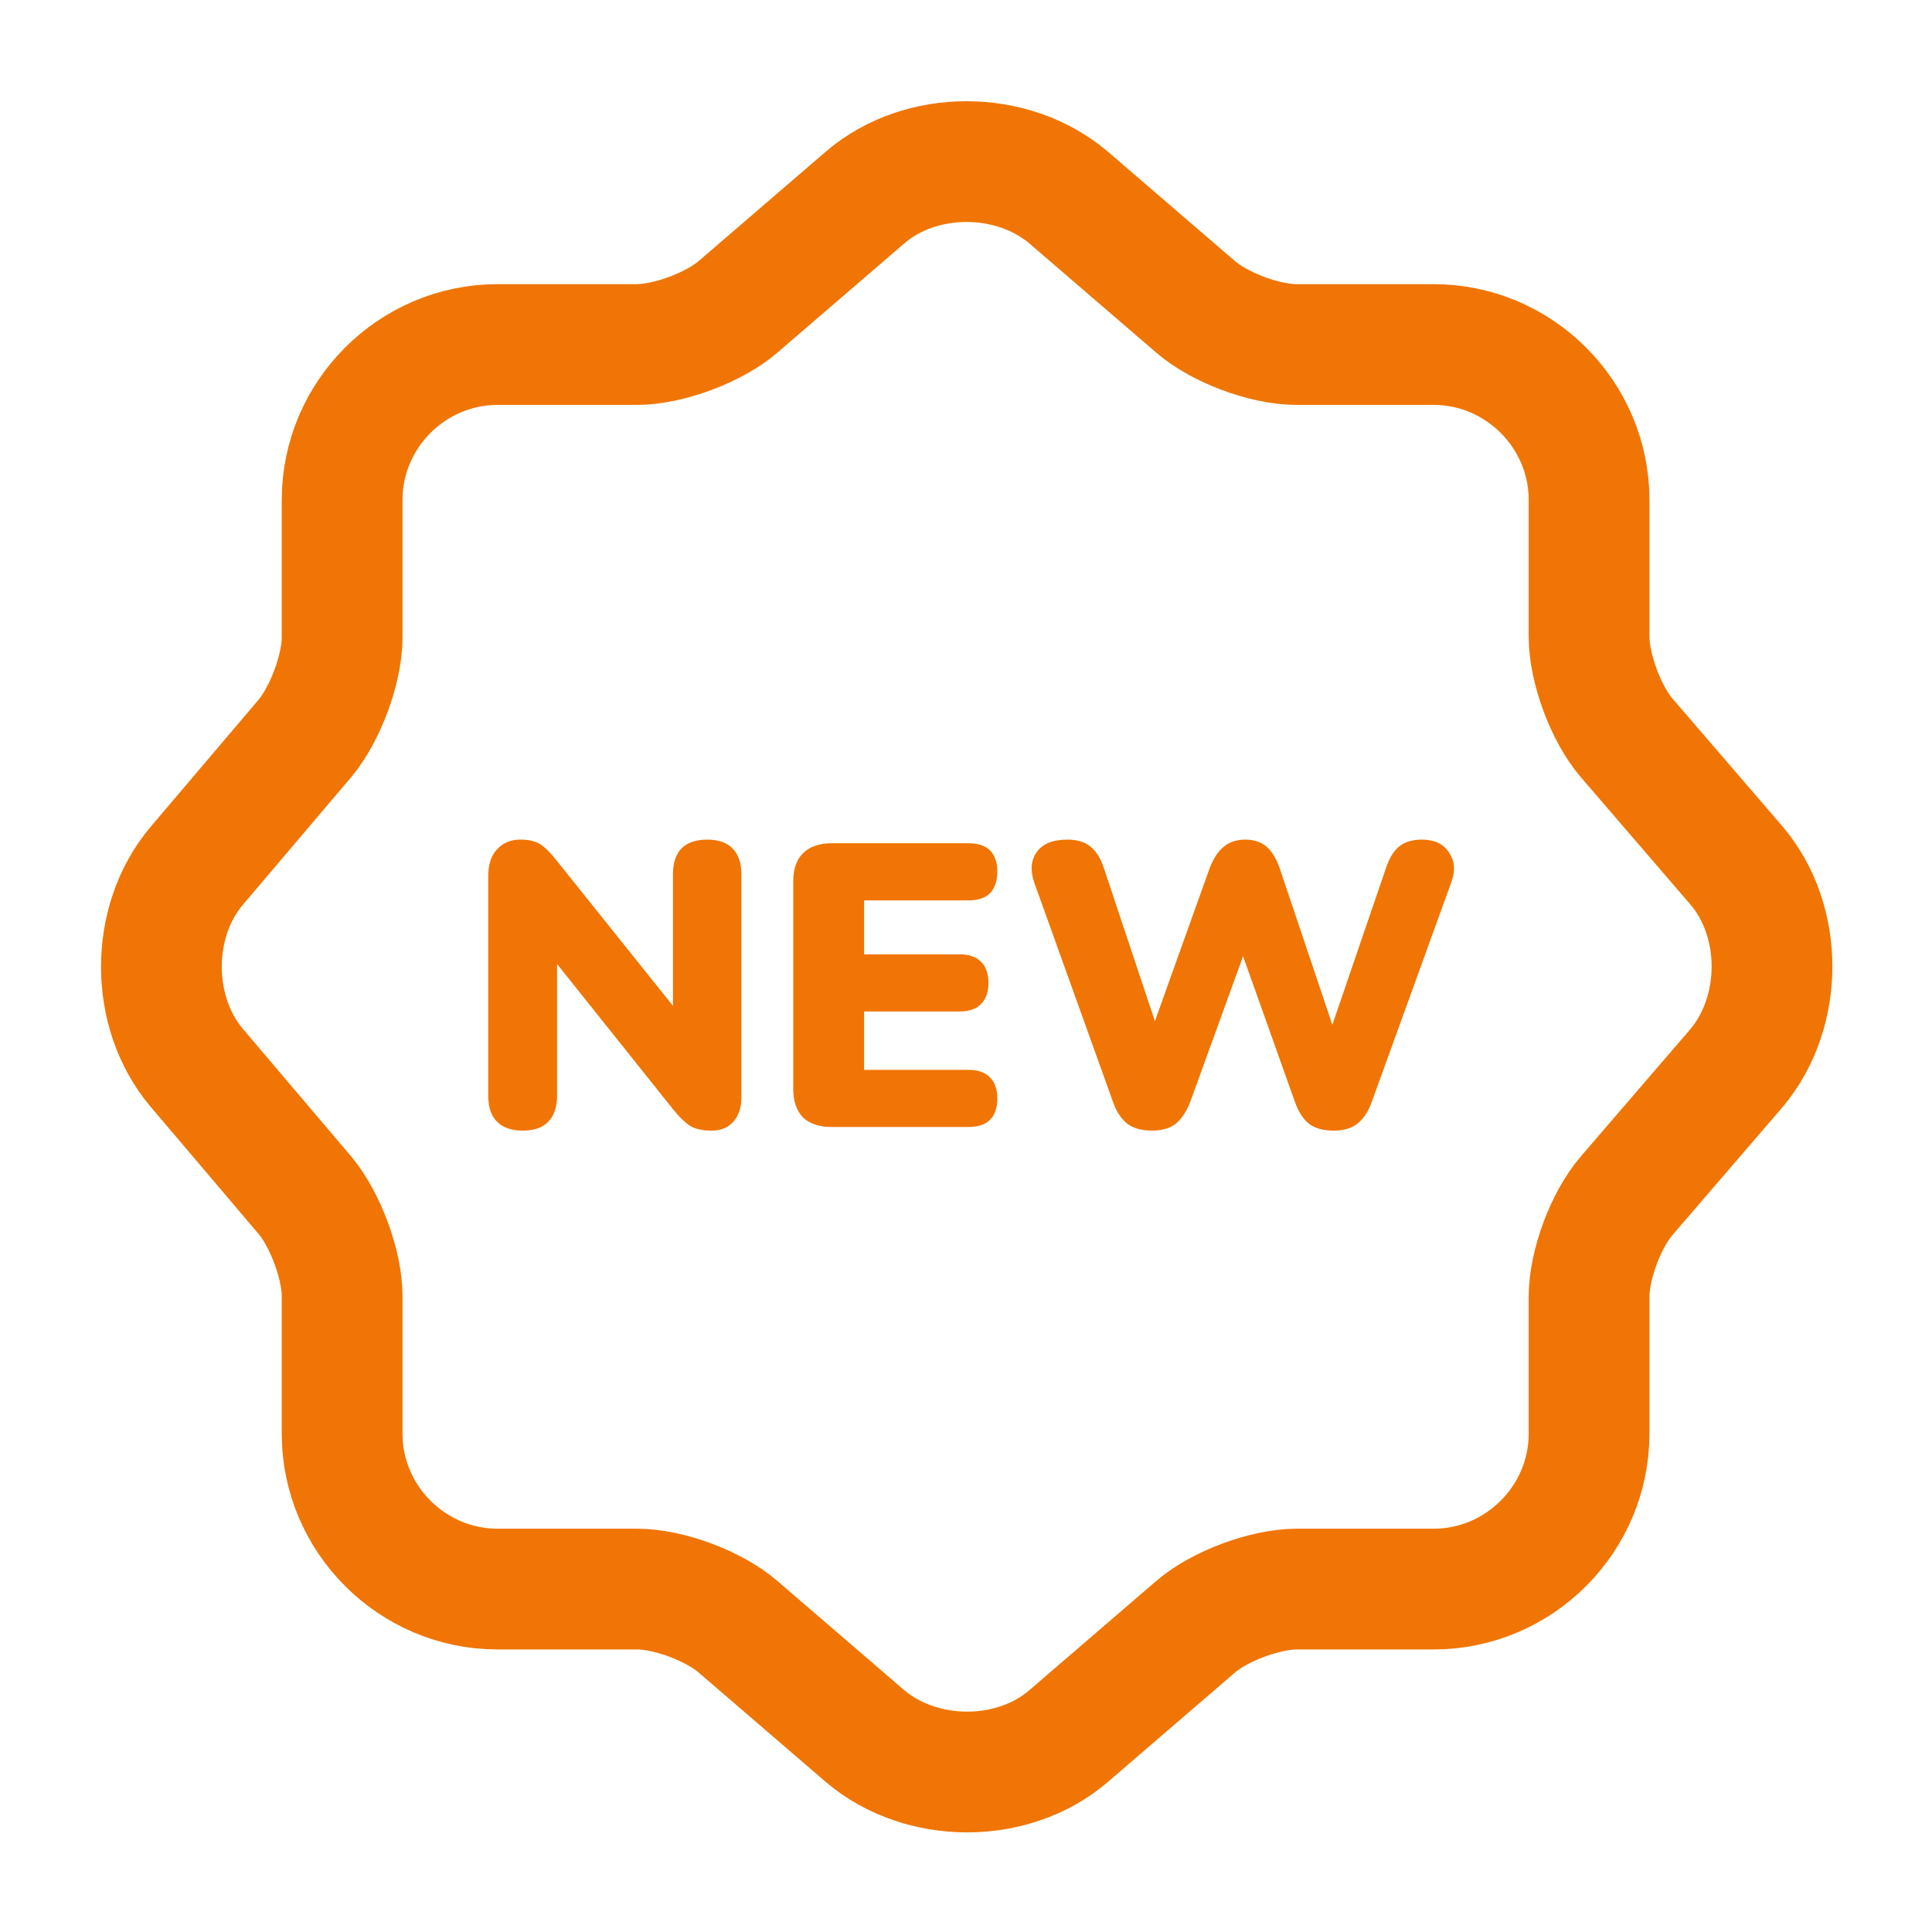 <svg width="24" height="24" viewBox="0 0 24 24" fill="none" xmlns="http://www.w3.org/2000/svg">
<path d="M10.75 2.45C11.44 1.86 12.57 1.86 13.27 2.45L14.85 3.81C15.15 4.07 15.71 4.28 16.11 4.28H17.81C18.87 4.28 19.74 5.15 19.74 6.21V7.91C19.74 8.3 19.95 8.87 20.21 9.17L21.57 10.75C22.16 11.44 22.16 12.57 21.57 13.27L20.21 14.85C19.95 15.15 19.74 15.71 19.74 16.11V17.81C19.74 18.87 18.87 19.74 17.81 19.74H16.11C15.72 19.74 15.15 19.95 14.85 20.21L13.27 21.57C12.58 22.16 11.45 22.16 10.75 21.57L9.17 20.21C8.87 19.95 8.31 19.74 7.91 19.74H6.18C5.12 19.74 4.25 18.87 4.25 17.81V16.1C4.25 15.71 4.04 15.15 3.79 14.85L2.44 13.26C1.86 12.57 1.86 11.45 2.44 10.76L3.79 9.17C4.04 8.87 4.25 8.31 4.25 7.92V6.21C4.25 5.15 5.12 4.28 6.18 4.28H7.91C8.3 4.28 8.87 4.07 9.17 3.81L10.75 2.45Z" stroke="#F07504" stroke-width="1.5" stroke-linecap="round" stroke-linejoin="round"/>
<path d="M6.495 14.045C6.355 14.045 6.248 14.008 6.175 13.935C6.102 13.862 6.065 13.753 6.065 13.61V10.885C6.065 10.738 6.102 10.627 6.175 10.55C6.248 10.47 6.345 10.43 6.465 10.43C6.572 10.43 6.655 10.45 6.715 10.49C6.775 10.53 6.842 10.597 6.915 10.69L8.5 12.67H8.36V10.86C8.36 10.72 8.395 10.613 8.465 10.54C8.538 10.467 8.645 10.43 8.785 10.43C8.925 10.43 9.03 10.467 9.1 10.54C9.173 10.613 9.21 10.72 9.21 10.86V13.63C9.21 13.757 9.177 13.858 9.11 13.935C9.043 14.008 8.953 14.045 8.84 14.045C8.727 14.045 8.637 14.025 8.57 13.985C8.507 13.942 8.438 13.875 8.365 13.785L6.78 11.8H6.92V13.61C6.92 13.753 6.883 13.862 6.81 13.935C6.74 14.008 6.635 14.045 6.495 14.045Z" fill="#F07504"/>
<path d="M10.334 14C10.177 14 10.057 13.96 9.974 13.88C9.894 13.797 9.854 13.678 9.854 13.525V10.95C9.854 10.797 9.894 10.68 9.974 10.6C10.057 10.517 10.177 10.475 10.334 10.475H12.029C12.149 10.475 12.239 10.505 12.299 10.565C12.359 10.625 12.389 10.712 12.389 10.825C12.389 10.942 12.359 11.032 12.299 11.095C12.239 11.155 12.149 11.185 12.029 11.185H10.734V11.855H11.919C12.036 11.855 12.124 11.885 12.184 11.945C12.247 12.005 12.279 12.093 12.279 12.21C12.279 12.327 12.247 12.415 12.184 12.475C12.124 12.535 12.036 12.565 11.919 12.565H10.734V13.29H12.029C12.149 13.29 12.239 13.322 12.299 13.385C12.359 13.445 12.389 13.532 12.389 13.645C12.389 13.762 12.359 13.85 12.299 13.91C12.239 13.97 12.149 14 12.029 14H10.334Z" fill="#F07504"/>
<path d="M14.305 14.045C14.182 14.045 14.082 14.017 14.005 13.96C13.928 13.9 13.868 13.808 13.825 13.685L12.85 10.97C12.797 10.82 12.805 10.693 12.875 10.59C12.948 10.483 13.077 10.43 13.26 10.43C13.383 10.43 13.48 10.46 13.55 10.52C13.62 10.577 13.675 10.667 13.715 10.79L14.46 13.025H14.225L15.025 10.79C15.072 10.667 15.13 10.577 15.2 10.52C15.27 10.46 15.36 10.43 15.47 10.43C15.58 10.43 15.668 10.46 15.735 10.52C15.802 10.577 15.857 10.668 15.9 10.795L16.65 13.025H16.45L17.215 10.79C17.255 10.667 17.308 10.577 17.375 10.52C17.445 10.46 17.542 10.43 17.665 10.43C17.818 10.43 17.93 10.483 18 10.59C18.073 10.693 18.082 10.82 18.025 10.97L17.04 13.69C16.997 13.81 16.937 13.9 16.86 13.96C16.787 14.017 16.688 14.045 16.565 14.045C16.438 14.045 16.337 14.017 16.26 13.96C16.187 13.9 16.128 13.808 16.085 13.685L15.38 11.705H15.505L14.785 13.69C14.738 13.81 14.678 13.9 14.605 13.96C14.532 14.017 14.432 14.045 14.305 14.045Z" fill="#F07504"/>
</svg>
